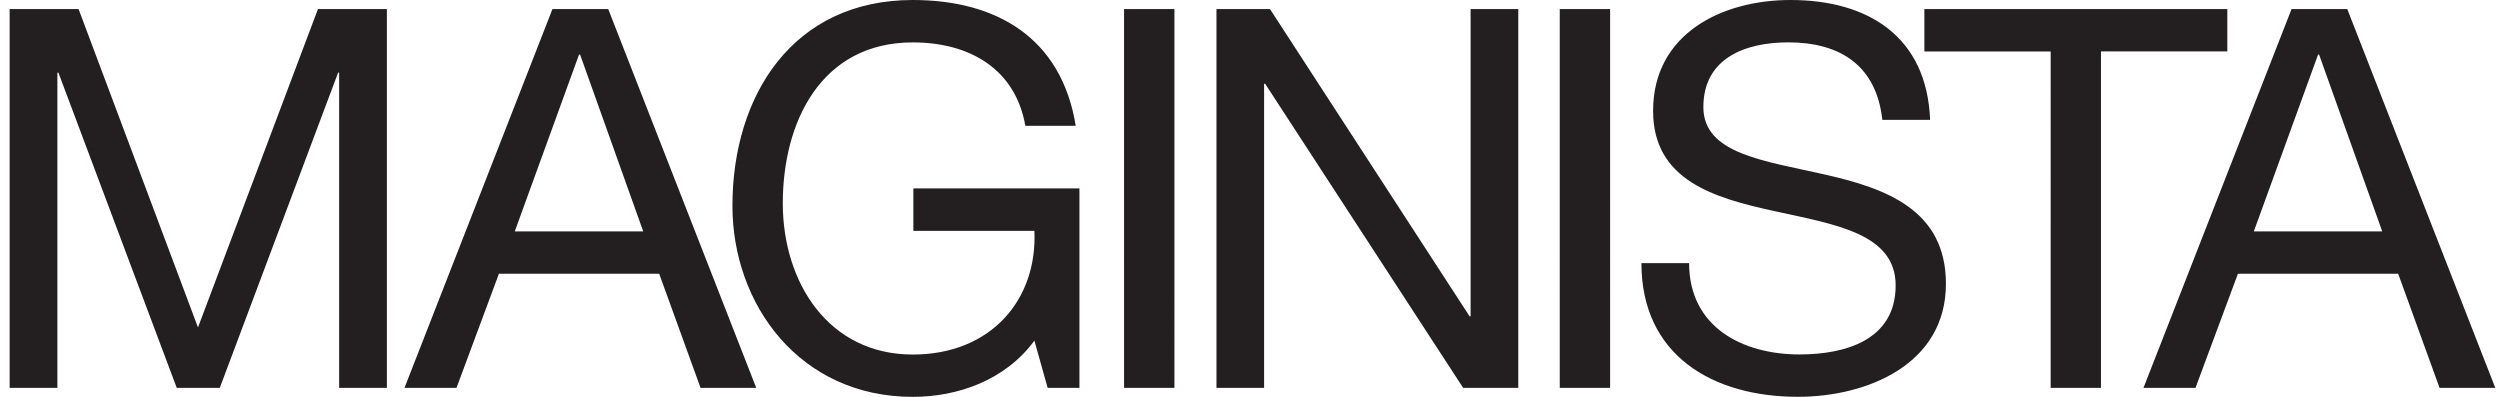 <?xml version="1.0" encoding="utf-8"?>
<!-- Generator: Adobe Illustrator 28.0.0, SVG Export Plug-In . SVG Version: 6.00 Build 0)  -->
<svg version="1.1" id="Layer_1" xmlns="http://www.w3.org/2000/svg" xmlns:xlink="http://www.w3.org/1999/xlink" x="0px" y="0px"
	 viewBox="0 0 531.11 84.31" style="enable-background:new 0 0 531.11 84.31;" xml:space="preserve">
<style type="text/css">
	.st0{fill:#231F20;}
</style>
<g>
	<path class="st0" d="M492.46,11.6h0.22l13.41,37.56h-27.28L492.46,11.6z M455.37,82.4h11.05l9.01-24.24h34.05l8.79,24.24h11.84
		L498.66,1.92h-11.83L455.37,82.4z M435.64,82.4h10.7V10.92h26.84V1.92h-64.36v9.01h26.83V82.4z M410.04,25.47
		C409.36,7.77,396.86,0,380.39,0c-14.66,0-29.2,7.21-29.2,23.55c0,14.77,12.96,18.5,25.82,21.31c12.85,2.82,25.71,4.74,25.71,15.78
		c0,11.62-10.72,14.66-20.42,14.66c-12.18,0-23.46-5.86-23.46-19.4h-10.13c0,19.62,15.2,28.4,33.25,28.4
		c14.66,0,31.44-6.86,31.44-24c0-15.78-12.83-20.29-25.7-23.22c-12.96-2.94-25.83-4.4-25.83-14.32c0-10.49,9.02-13.76,18.05-13.76
		c11.06,0,18.72,4.96,19.97,16.47H410.04z M331.36,82.4h10.7V1.92h-10.7V82.4z M258.42,82.4h10.13V17.79h0.22l42.07,64.61h11.71
		V1.92h-10.13v65.27h-0.22l-42.4-65.27h-11.37V82.4z M238.8,82.4h10.7V1.92h-10.7V82.4z M222.57,82.4h6.75V40.03h-35.28v9.01h25.71
		c0.67,14.66-9.25,26.28-25.83,26.28c-17.93,0-27.62-15.33-27.62-32.14c0-17.25,8.12-34.17,27.62-34.17
		c11.95,0,21.76,5.52,23.91,17.71h10.7C225.49,7.88,211.51,0,193.92,0c-25.49,0-38.32,20.28-38.32,43.73
		c0,20.98,14.3,40.58,38.32,40.58c9.47,0,19.62-3.48,25.83-11.94L222.57,82.4z M123.01,11.6h0.23l13.41,37.56h-27.29L123.01,11.6z
		 M85.93,82.4h11.05l9.01-24.24h34.05l8.79,24.24h11.83L129.21,1.92h-11.84L85.93,82.4z M2.05,82.4h10.14V15.44h0.22L37.55,82.4
		h9.14l25.14-66.97h0.22V82.4h10.14V1.92H67.55L42.06,69.56L16.69,1.92H2.05V82.4z"/>
</g>
</svg>

